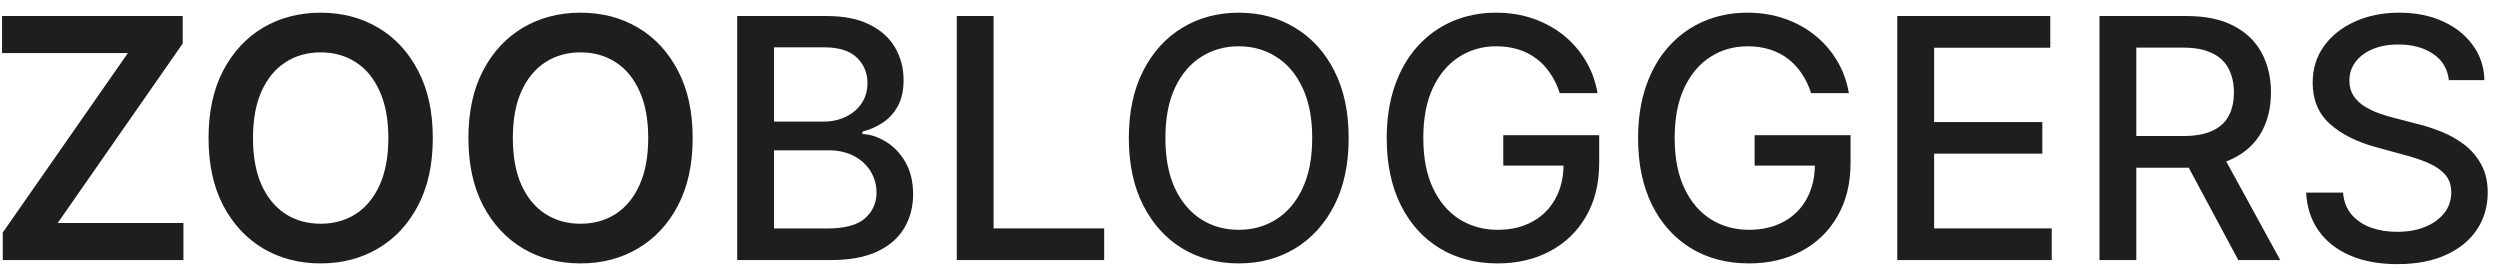 <?xml version="1.0" encoding="UTF-8"?> <svg xmlns="http://www.w3.org/2000/svg" width="149" height="16" viewBox="0 0 149 16" fill="none"><path d="M0.165 15.5V13.859L7.622 3.163H0.122V0.955H10.889V2.595L3.439 13.291H10.932V15.5H0.165ZM25.795 8.227C25.795 9.795 25.502 11.137 24.914 12.254C24.332 13.367 23.537 14.219 22.528 14.811C21.524 15.403 20.386 15.699 19.112 15.699C17.838 15.699 16.697 15.403 15.689 14.811C14.685 14.214 13.889 13.36 13.302 12.247C12.72 11.13 12.429 9.79 12.429 8.227C12.429 6.66 12.72 5.32 13.302 4.207C13.889 3.09 14.685 2.235 15.689 1.643C16.697 1.052 17.838 0.756 19.112 0.756C20.386 0.756 21.524 1.052 22.528 1.643C23.537 2.235 24.332 3.09 24.914 4.207C25.502 5.32 25.795 6.66 25.795 8.227ZM23.146 8.227C23.146 7.124 22.973 6.194 22.628 5.436C22.287 4.674 21.813 4.098 21.207 3.71C20.601 3.317 19.903 3.121 19.112 3.121C18.321 3.121 17.623 3.317 17.017 3.71C16.411 4.098 15.935 4.674 15.589 5.436C15.248 6.194 15.078 7.124 15.078 8.227C15.078 9.33 15.248 10.263 15.589 11.026C15.935 11.783 16.411 12.358 17.017 12.751C17.623 13.14 18.321 13.334 19.112 13.334C19.903 13.334 20.601 13.14 21.207 12.751C21.813 12.358 22.287 11.783 22.628 11.026C22.973 10.263 23.146 9.33 23.146 8.227ZM41.283 8.227C41.283 9.795 40.99 11.137 40.403 12.254C39.82 13.367 39.025 14.219 38.016 14.811C37.013 15.403 35.874 15.699 34.6 15.699C33.327 15.699 32.185 15.403 31.177 14.811C30.173 14.214 29.378 13.36 28.791 12.247C28.208 11.13 27.917 9.79 27.917 8.227C27.917 6.66 28.208 5.32 28.791 4.207C29.378 3.09 30.173 2.235 31.177 1.643C32.185 1.052 33.327 0.756 34.6 0.756C35.874 0.756 37.013 1.052 38.016 1.643C39.025 2.235 39.82 3.09 40.403 4.207C40.99 5.32 41.283 6.66 41.283 8.227ZM38.634 8.227C38.634 7.124 38.461 6.194 38.116 5.436C37.775 4.674 37.301 4.098 36.695 3.71C36.089 3.317 35.391 3.121 34.6 3.121C33.809 3.121 33.111 3.317 32.505 3.71C31.899 4.098 31.423 4.674 31.077 5.436C30.736 6.194 30.566 7.124 30.566 8.227C30.566 9.33 30.736 10.263 31.077 11.026C31.423 11.783 31.899 12.358 32.505 12.751C33.111 13.14 33.809 13.334 34.6 13.334C35.391 13.334 36.089 13.14 36.695 12.751C37.301 12.358 37.775 11.783 38.116 11.026C38.461 10.263 38.634 9.33 38.634 8.227ZM43.938 15.5V0.955H49.265C50.297 0.955 51.151 1.125 51.828 1.466C52.506 1.802 53.012 2.259 53.348 2.837C53.684 3.41 53.853 4.056 53.853 4.776C53.853 5.382 53.741 5.893 53.519 6.31C53.296 6.722 52.998 7.053 52.624 7.304C52.255 7.55 51.847 7.73 51.402 7.844V7.986C51.885 8.009 52.356 8.166 52.816 8.455C53.28 8.739 53.663 9.143 53.966 9.669C54.269 10.195 54.421 10.834 54.421 11.587C54.421 12.33 54.246 12.998 53.895 13.589C53.55 14.177 53.015 14.643 52.29 14.989C51.566 15.329 50.64 15.5 49.513 15.5H43.938ZM46.133 13.618H49.3C50.351 13.618 51.104 13.414 51.559 13.007C52.013 12.6 52.24 12.091 52.24 11.48C52.24 11.021 52.124 10.599 51.892 10.216C51.66 9.832 51.329 9.527 50.898 9.3C50.472 9.072 49.965 8.959 49.378 8.959H46.133V13.618ZM46.133 7.247H49.073C49.565 7.247 50.008 7.152 50.401 6.963C50.799 6.774 51.114 6.509 51.346 6.168C51.582 5.822 51.701 5.415 51.701 4.946C51.701 4.345 51.49 3.84 51.069 3.433C50.647 3.026 50.001 2.822 49.13 2.822H46.133V7.247ZM57.024 15.5V0.955H59.218V13.611H65.809V15.5H57.024ZM80.381 8.227C80.381 9.78 80.097 11.116 79.529 12.233C78.961 13.346 78.182 14.203 77.192 14.804C76.208 15.401 75.088 15.699 73.833 15.699C72.574 15.699 71.449 15.401 70.46 14.804C69.475 14.203 68.698 13.343 68.13 12.226C67.562 11.108 67.278 9.776 67.278 8.227C67.278 6.674 67.562 5.341 68.13 4.229C68.698 3.111 69.475 2.254 70.46 1.658C71.449 1.056 72.574 0.756 73.833 0.756C75.088 0.756 76.208 1.056 77.192 1.658C78.182 2.254 78.961 3.111 79.529 4.229C80.097 5.341 80.381 6.674 80.381 8.227ZM78.208 8.227C78.208 7.044 78.016 6.047 77.633 5.237C77.254 4.423 76.733 3.807 76.07 3.391C75.412 2.969 74.666 2.759 73.833 2.759C72.995 2.759 72.247 2.969 71.589 3.391C70.931 3.807 70.41 4.423 70.026 5.237C69.647 6.047 69.458 7.044 69.458 8.227C69.458 9.411 69.647 10.41 70.026 11.224C70.41 12.034 70.931 12.65 71.589 13.071C72.247 13.488 72.995 13.696 73.833 13.696C74.666 13.696 75.412 13.488 76.07 13.071C76.733 12.65 77.254 12.034 77.633 11.224C78.016 10.41 78.208 9.411 78.208 8.227ZM92.961 5.55C92.824 5.119 92.639 4.733 92.407 4.392C92.18 4.046 91.908 3.753 91.591 3.511C91.273 3.265 90.911 3.078 90.504 2.95C90.101 2.822 89.659 2.759 89.176 2.759C88.357 2.759 87.618 2.969 86.96 3.391C86.302 3.812 85.781 4.43 85.397 5.244C85.019 6.054 84.829 7.046 84.829 8.22C84.829 9.399 85.021 10.396 85.404 11.21C85.788 12.025 86.314 12.643 86.981 13.064C87.649 13.485 88.409 13.696 89.261 13.696C90.052 13.696 90.741 13.535 91.328 13.213C91.92 12.891 92.376 12.437 92.698 11.849C93.025 11.258 93.189 10.562 93.189 9.761L93.757 9.868H89.595V8.057H95.312V9.712C95.312 10.933 95.052 11.994 94.531 12.893C94.015 13.788 93.3 14.48 92.386 14.967C91.477 15.455 90.435 15.699 89.261 15.699C87.945 15.699 86.789 15.396 85.795 14.79C84.805 14.184 84.034 13.324 83.48 12.212C82.926 11.094 82.649 9.768 82.649 8.234C82.649 7.074 82.81 6.033 83.132 5.109C83.454 4.186 83.906 3.402 84.488 2.759C85.075 2.11 85.764 1.615 86.555 1.274C87.35 0.929 88.219 0.756 89.162 0.756C89.948 0.756 90.679 0.872 91.356 1.104C92.038 1.336 92.644 1.665 93.174 2.091C93.709 2.517 94.152 3.024 94.502 3.611C94.853 4.193 95.09 4.839 95.213 5.55H92.961ZM107.942 5.55C107.804 5.119 107.62 4.733 107.388 4.392C107.161 4.046 106.888 3.753 106.571 3.511C106.254 3.265 105.892 3.078 105.484 2.95C105.082 2.822 104.639 2.759 104.156 2.759C103.337 2.759 102.598 2.969 101.94 3.391C101.282 3.812 100.761 4.43 100.378 5.244C99.999 6.054 99.81 7.046 99.81 8.22C99.81 9.399 100.001 10.396 100.385 11.21C100.768 12.025 101.294 12.643 101.962 13.064C102.629 13.485 103.389 13.696 104.241 13.696C105.032 13.696 105.721 13.535 106.308 13.213C106.9 12.891 107.357 12.437 107.679 11.849C108.006 11.258 108.169 10.562 108.169 9.761L108.737 9.868H104.575V8.057H110.293V9.712C110.293 10.933 110.032 11.994 109.511 12.893C108.995 13.788 108.28 14.48 107.366 14.967C106.457 15.455 105.416 15.699 104.241 15.699C102.925 15.699 101.77 15.396 100.776 14.79C99.786 14.184 99.014 13.324 98.46 12.212C97.906 11.094 97.629 9.768 97.629 8.234C97.629 7.074 97.79 6.033 98.112 5.109C98.434 4.186 98.886 3.402 99.469 2.759C100.056 2.11 100.745 1.615 101.536 1.274C102.331 0.929 103.2 0.756 104.142 0.756C104.928 0.756 105.66 0.872 106.337 1.104C107.018 1.336 107.625 1.665 108.155 2.091C108.69 2.517 109.133 3.024 109.483 3.611C109.833 4.193 110.07 4.839 110.193 5.55H107.942ZM113.078 15.5V0.955H122.198V2.844H115.273V7.276H121.722V9.158H115.273V13.611H122.283V15.5H113.078ZM125.129 15.5V0.955H130.314C131.441 0.955 132.376 1.149 133.119 1.537C133.867 1.925 134.426 2.463 134.795 3.149C135.165 3.831 135.349 4.619 135.349 5.514C135.349 6.404 135.162 7.188 134.788 7.865C134.419 8.537 133.86 9.061 133.112 9.435C132.369 9.809 131.434 9.996 130.307 9.996H126.379V8.107H130.108C130.818 8.107 131.396 8.005 131.841 7.801C132.291 7.598 132.62 7.302 132.828 6.913C133.036 6.525 133.141 6.059 133.141 5.514C133.141 4.965 133.034 4.489 132.821 4.087C132.613 3.684 132.284 3.376 131.834 3.163C131.389 2.946 130.804 2.837 130.08 2.837H127.324V15.5H125.129ZM132.31 8.938L135.903 15.5H133.403L129.881 8.938H132.31ZM145.953 4.776C145.877 4.103 145.565 3.582 145.016 3.213C144.466 2.839 143.775 2.652 142.942 2.652C142.345 2.652 141.829 2.747 141.393 2.936C140.958 3.121 140.619 3.376 140.378 3.703C140.141 4.025 140.023 4.392 140.023 4.804C140.023 5.15 140.103 5.448 140.264 5.699C140.43 5.95 140.645 6.161 140.911 6.331C141.18 6.497 141.469 6.636 141.777 6.75C142.085 6.859 142.381 6.949 142.665 7.02L144.085 7.389C144.549 7.503 145.025 7.657 145.513 7.851C146 8.045 146.453 8.301 146.869 8.618C147.286 8.935 147.622 9.328 147.878 9.797C148.138 10.266 148.268 10.827 148.268 11.48C148.268 12.304 148.055 13.036 147.629 13.675C147.208 14.314 146.595 14.818 145.79 15.188C144.99 15.557 144.021 15.742 142.885 15.742C141.796 15.742 140.854 15.569 140.058 15.223C139.263 14.877 138.64 14.387 138.19 13.753C137.741 13.114 137.492 12.356 137.445 11.48H139.646C139.689 12.006 139.859 12.444 140.158 12.794C140.461 13.14 140.847 13.398 141.315 13.568C141.789 13.734 142.307 13.817 142.871 13.817C143.491 13.817 144.043 13.72 144.526 13.526C145.013 13.327 145.397 13.052 145.676 12.702C145.955 12.347 146.095 11.932 146.095 11.459C146.095 11.028 145.972 10.675 145.726 10.401C145.484 10.126 145.155 9.899 144.739 9.719C144.327 9.539 143.86 9.38 143.339 9.243L141.621 8.774C140.456 8.457 139.533 7.991 138.851 7.375C138.174 6.759 137.835 5.945 137.835 4.932C137.835 4.094 138.063 3.362 138.517 2.737C138.972 2.112 139.587 1.627 140.364 1.281C141.14 0.931 142.016 0.756 142.991 0.756C143.976 0.756 144.845 0.929 145.598 1.274C146.356 1.62 146.952 2.096 147.388 2.702C147.823 3.303 148.051 3.994 148.07 4.776H145.953Z" fill="#1E1E1E"></path></svg> 